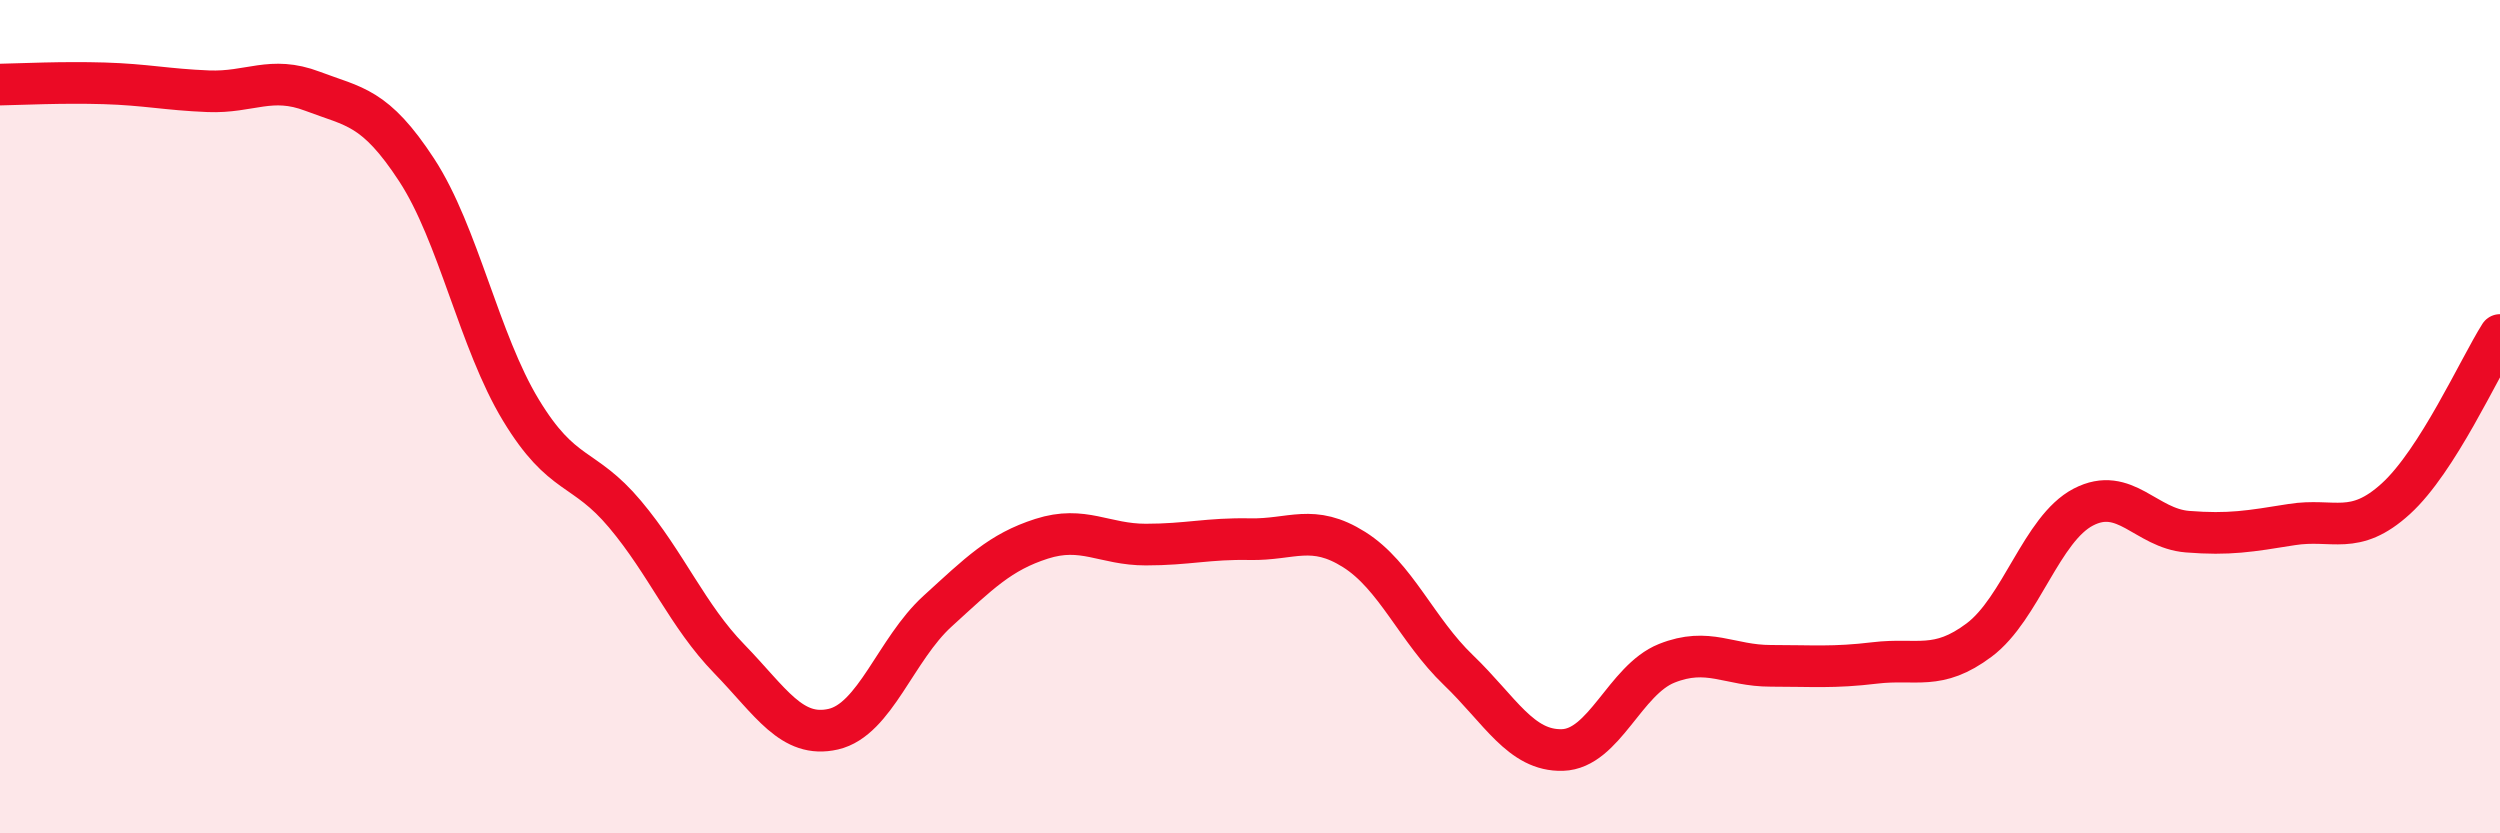 
    <svg width="60" height="20" viewBox="0 0 60 20" xmlns="http://www.w3.org/2000/svg">
      <path
        d="M 0,2.03 C 0.5,2.02 1.5,1.97 2.5,2 C 3.5,2.03 4,2.15 5,2.19 C 6,2.23 6.5,1.81 7.5,2.19 C 8.5,2.57 9,2.55 10,4.08 C 11,5.61 11.5,8.19 12.5,9.84 C 13.5,11.49 14,11.15 15,12.34 C 16,13.53 16.5,14.78 17.5,15.81 C 18.5,16.84 19,17.73 20,17.5 C 21,17.27 21.5,15.58 22.5,14.67 C 23.5,13.76 24,13.25 25,12.93 C 26,12.61 26.5,13.07 27.5,13.07 C 28.5,13.07 29,12.92 30,12.94 C 31,12.96 31.5,12.56 32.5,13.19 C 33.5,13.82 34,15.12 35,16.08 C 36,17.04 36.5,18.03 37.5,18 C 38.5,17.97 39,16.32 40,15.92 C 41,15.52 41.5,15.98 42.5,15.98 C 43.5,15.98 44,16.03 45,15.91 C 46,15.79 46.5,16.11 47.5,15.36 C 48.5,14.61 49,12.69 50,12.17 C 51,11.65 51.5,12.68 52.5,12.76 C 53.5,12.84 54,12.75 55,12.59 C 56,12.43 56.5,12.88 57.5,11.97 C 58.5,11.06 59.5,8.83 60,8.04L60 20L0 20Z"
        fill="#EB0A25"
        opacity="0.1"
        stroke-linecap="round"
        stroke-linejoin="round"
      />
      <path
        d="M 0,2.03 C 0.5,2.02 1.5,1.97 2.5,2 C 3.5,2.03 4,2.15 5,2.19 C 6,2.23 6.5,1.81 7.5,2.19 C 8.5,2.57 9,2.55 10,4.08 C 11,5.61 11.5,8.19 12.5,9.84 C 13.5,11.49 14,11.15 15,12.34 C 16,13.53 16.5,14.78 17.5,15.81 C 18.5,16.84 19,17.73 20,17.5 C 21,17.27 21.5,15.58 22.5,14.67 C 23.5,13.76 24,13.25 25,12.93 C 26,12.61 26.5,13.07 27.5,13.07 C 28.5,13.07 29,12.92 30,12.94 C 31,12.96 31.5,12.56 32.5,13.19 C 33.5,13.82 34,15.12 35,16.08 C 36,17.04 36.5,18.03 37.5,18 C 38.5,17.97 39,16.32 40,15.92 C 41,15.52 41.5,15.98 42.5,15.98 C 43.5,15.98 44,16.03 45,15.91 C 46,15.79 46.5,16.11 47.5,15.36 C 48.5,14.61 49,12.69 50,12.17 C 51,11.65 51.5,12.68 52.5,12.76 C 53.5,12.84 54,12.75 55,12.59 C 56,12.43 56.5,12.88 57.5,11.97 C 58.5,11.06 59.5,8.83 60,8.04"
        stroke="#EB0A25"
        stroke-width="1"
        fill="none"
        stroke-linecap="round"
        stroke-linejoin="round"
      />
    </svg>
  